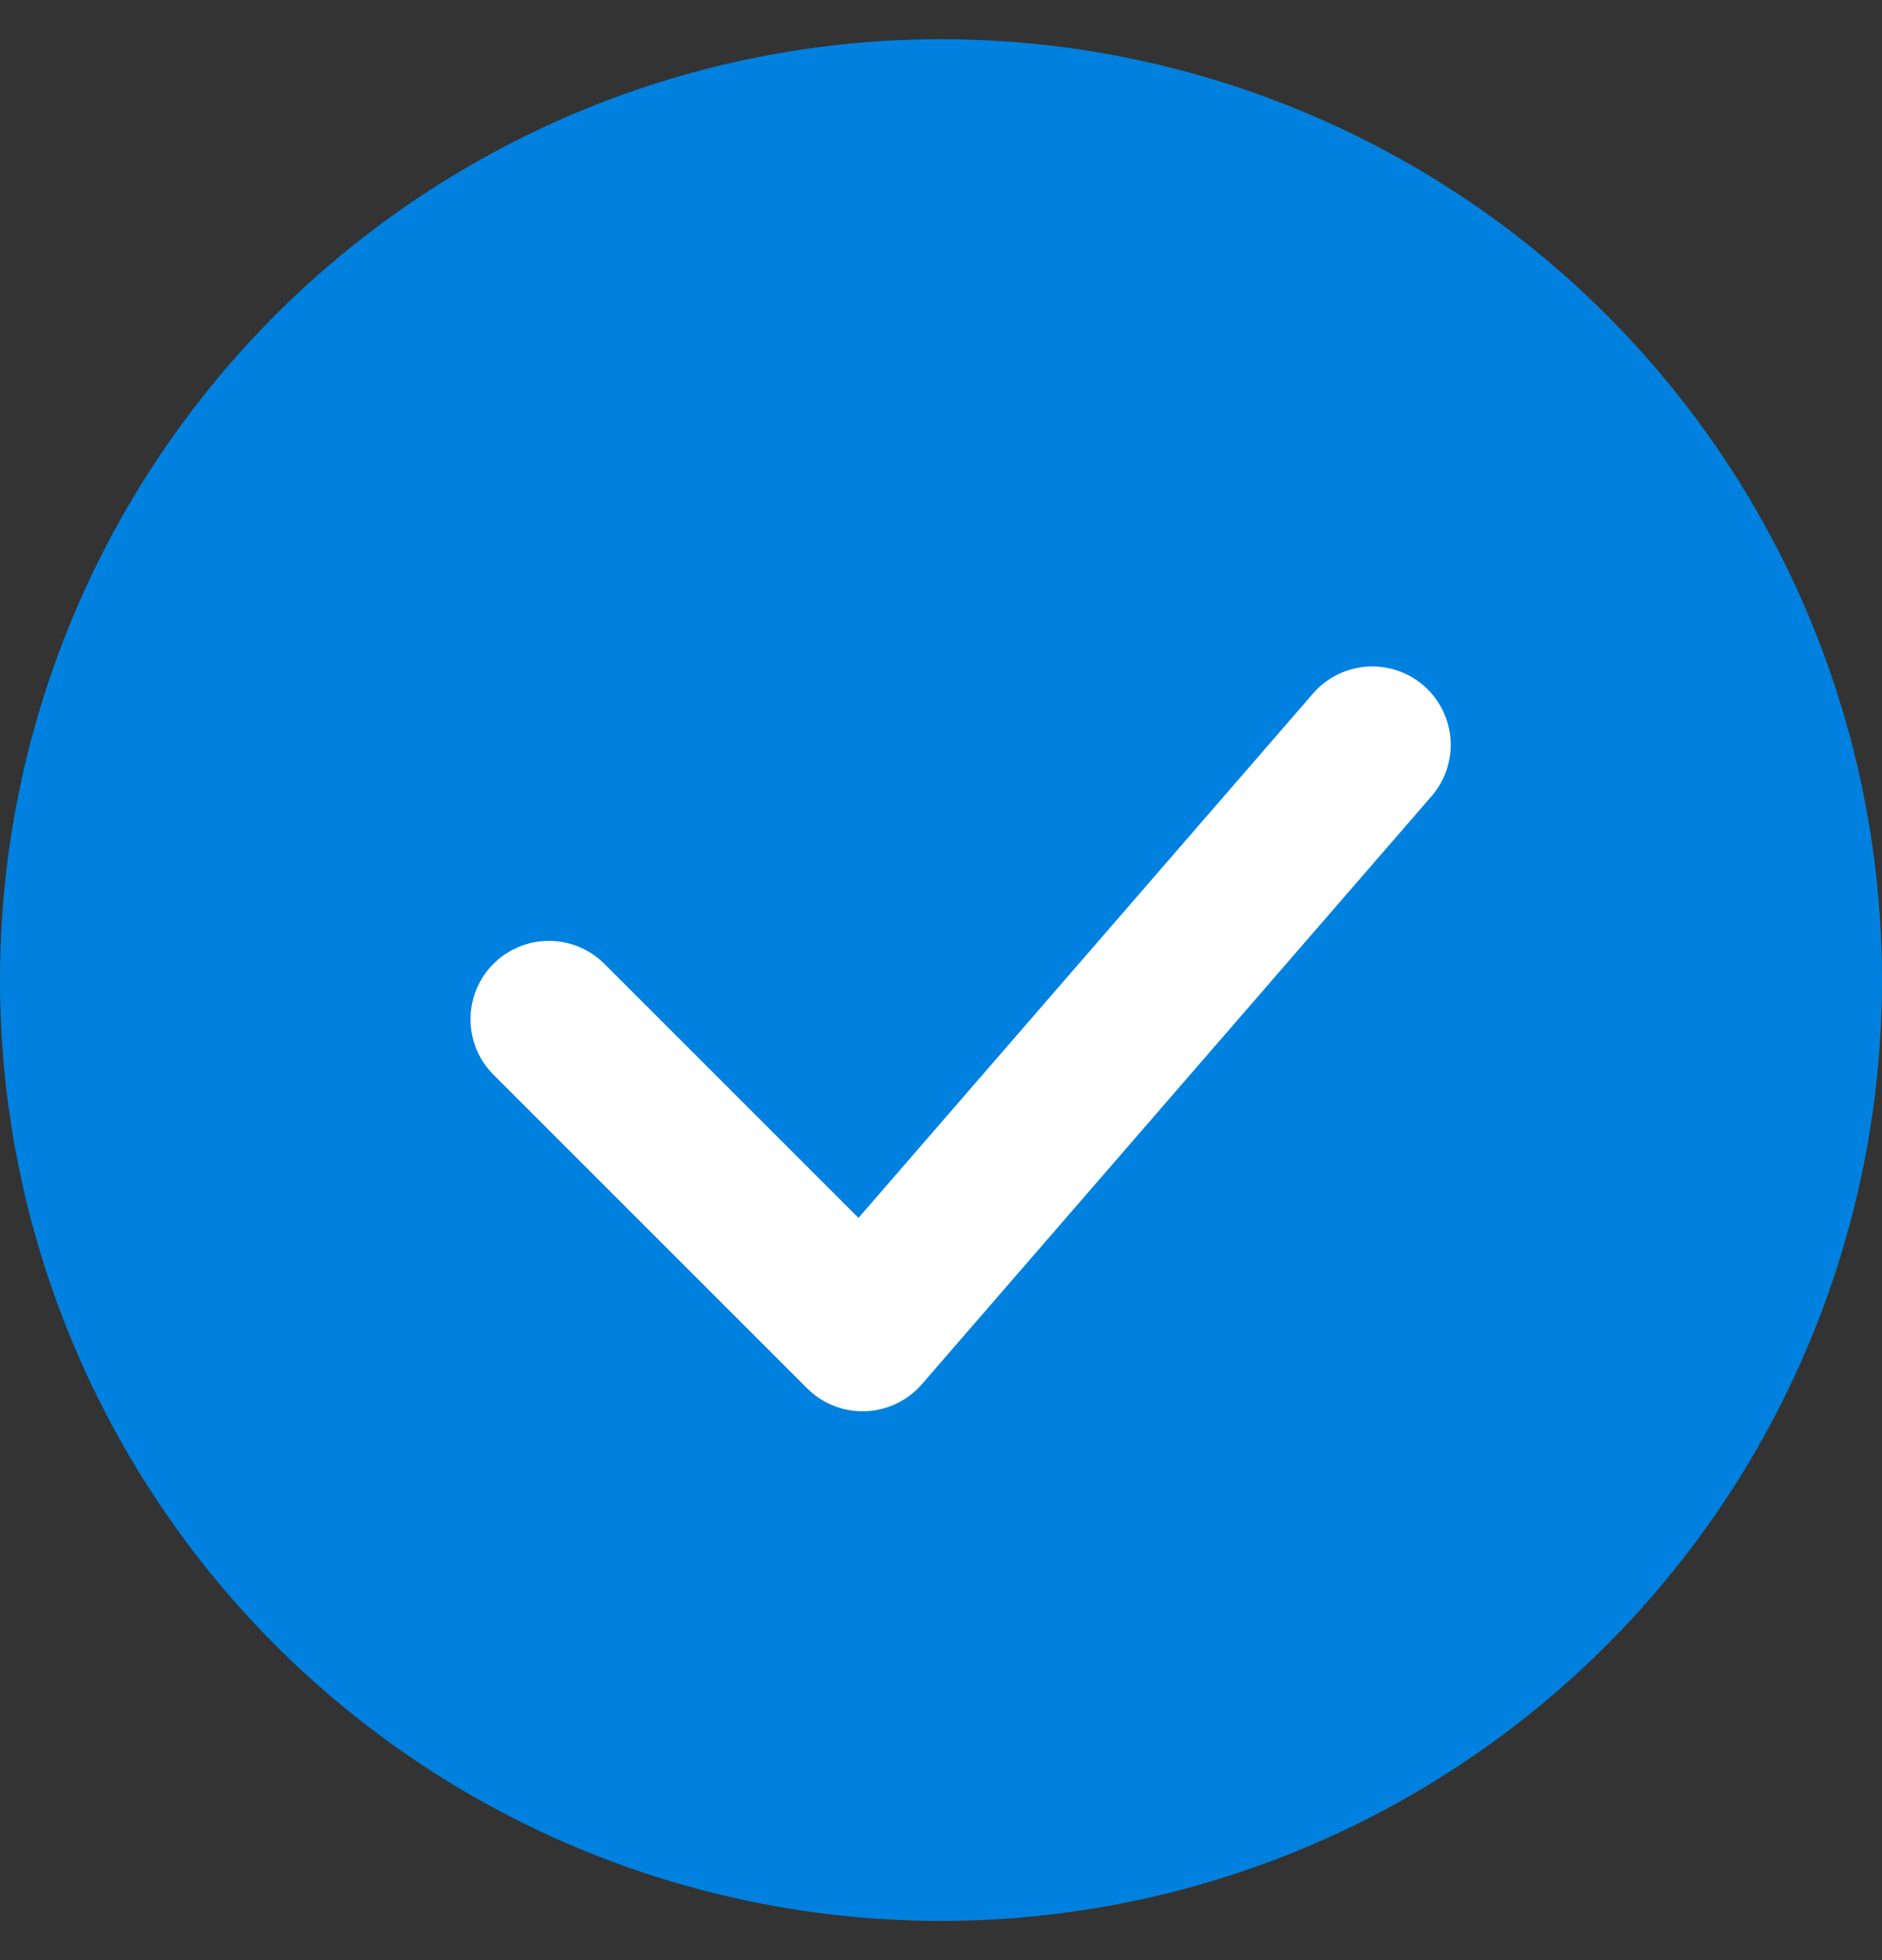 <svg width="24" height="25" viewBox="0 0 24 25" fill="none" xmlns="http://www.w3.org/2000/svg">
<rect x="0" y="0" width="24" height="25" fill="#333333" stroke="none"/>
<circle cx="12" cy="12.5" r="12" fill="#0081DF"/>
<path d="M7 13L11 17L17.5 9.5" stroke="white" stroke-width="2" stroke-linecap="round" stroke-linejoin="round"/>
</svg>
